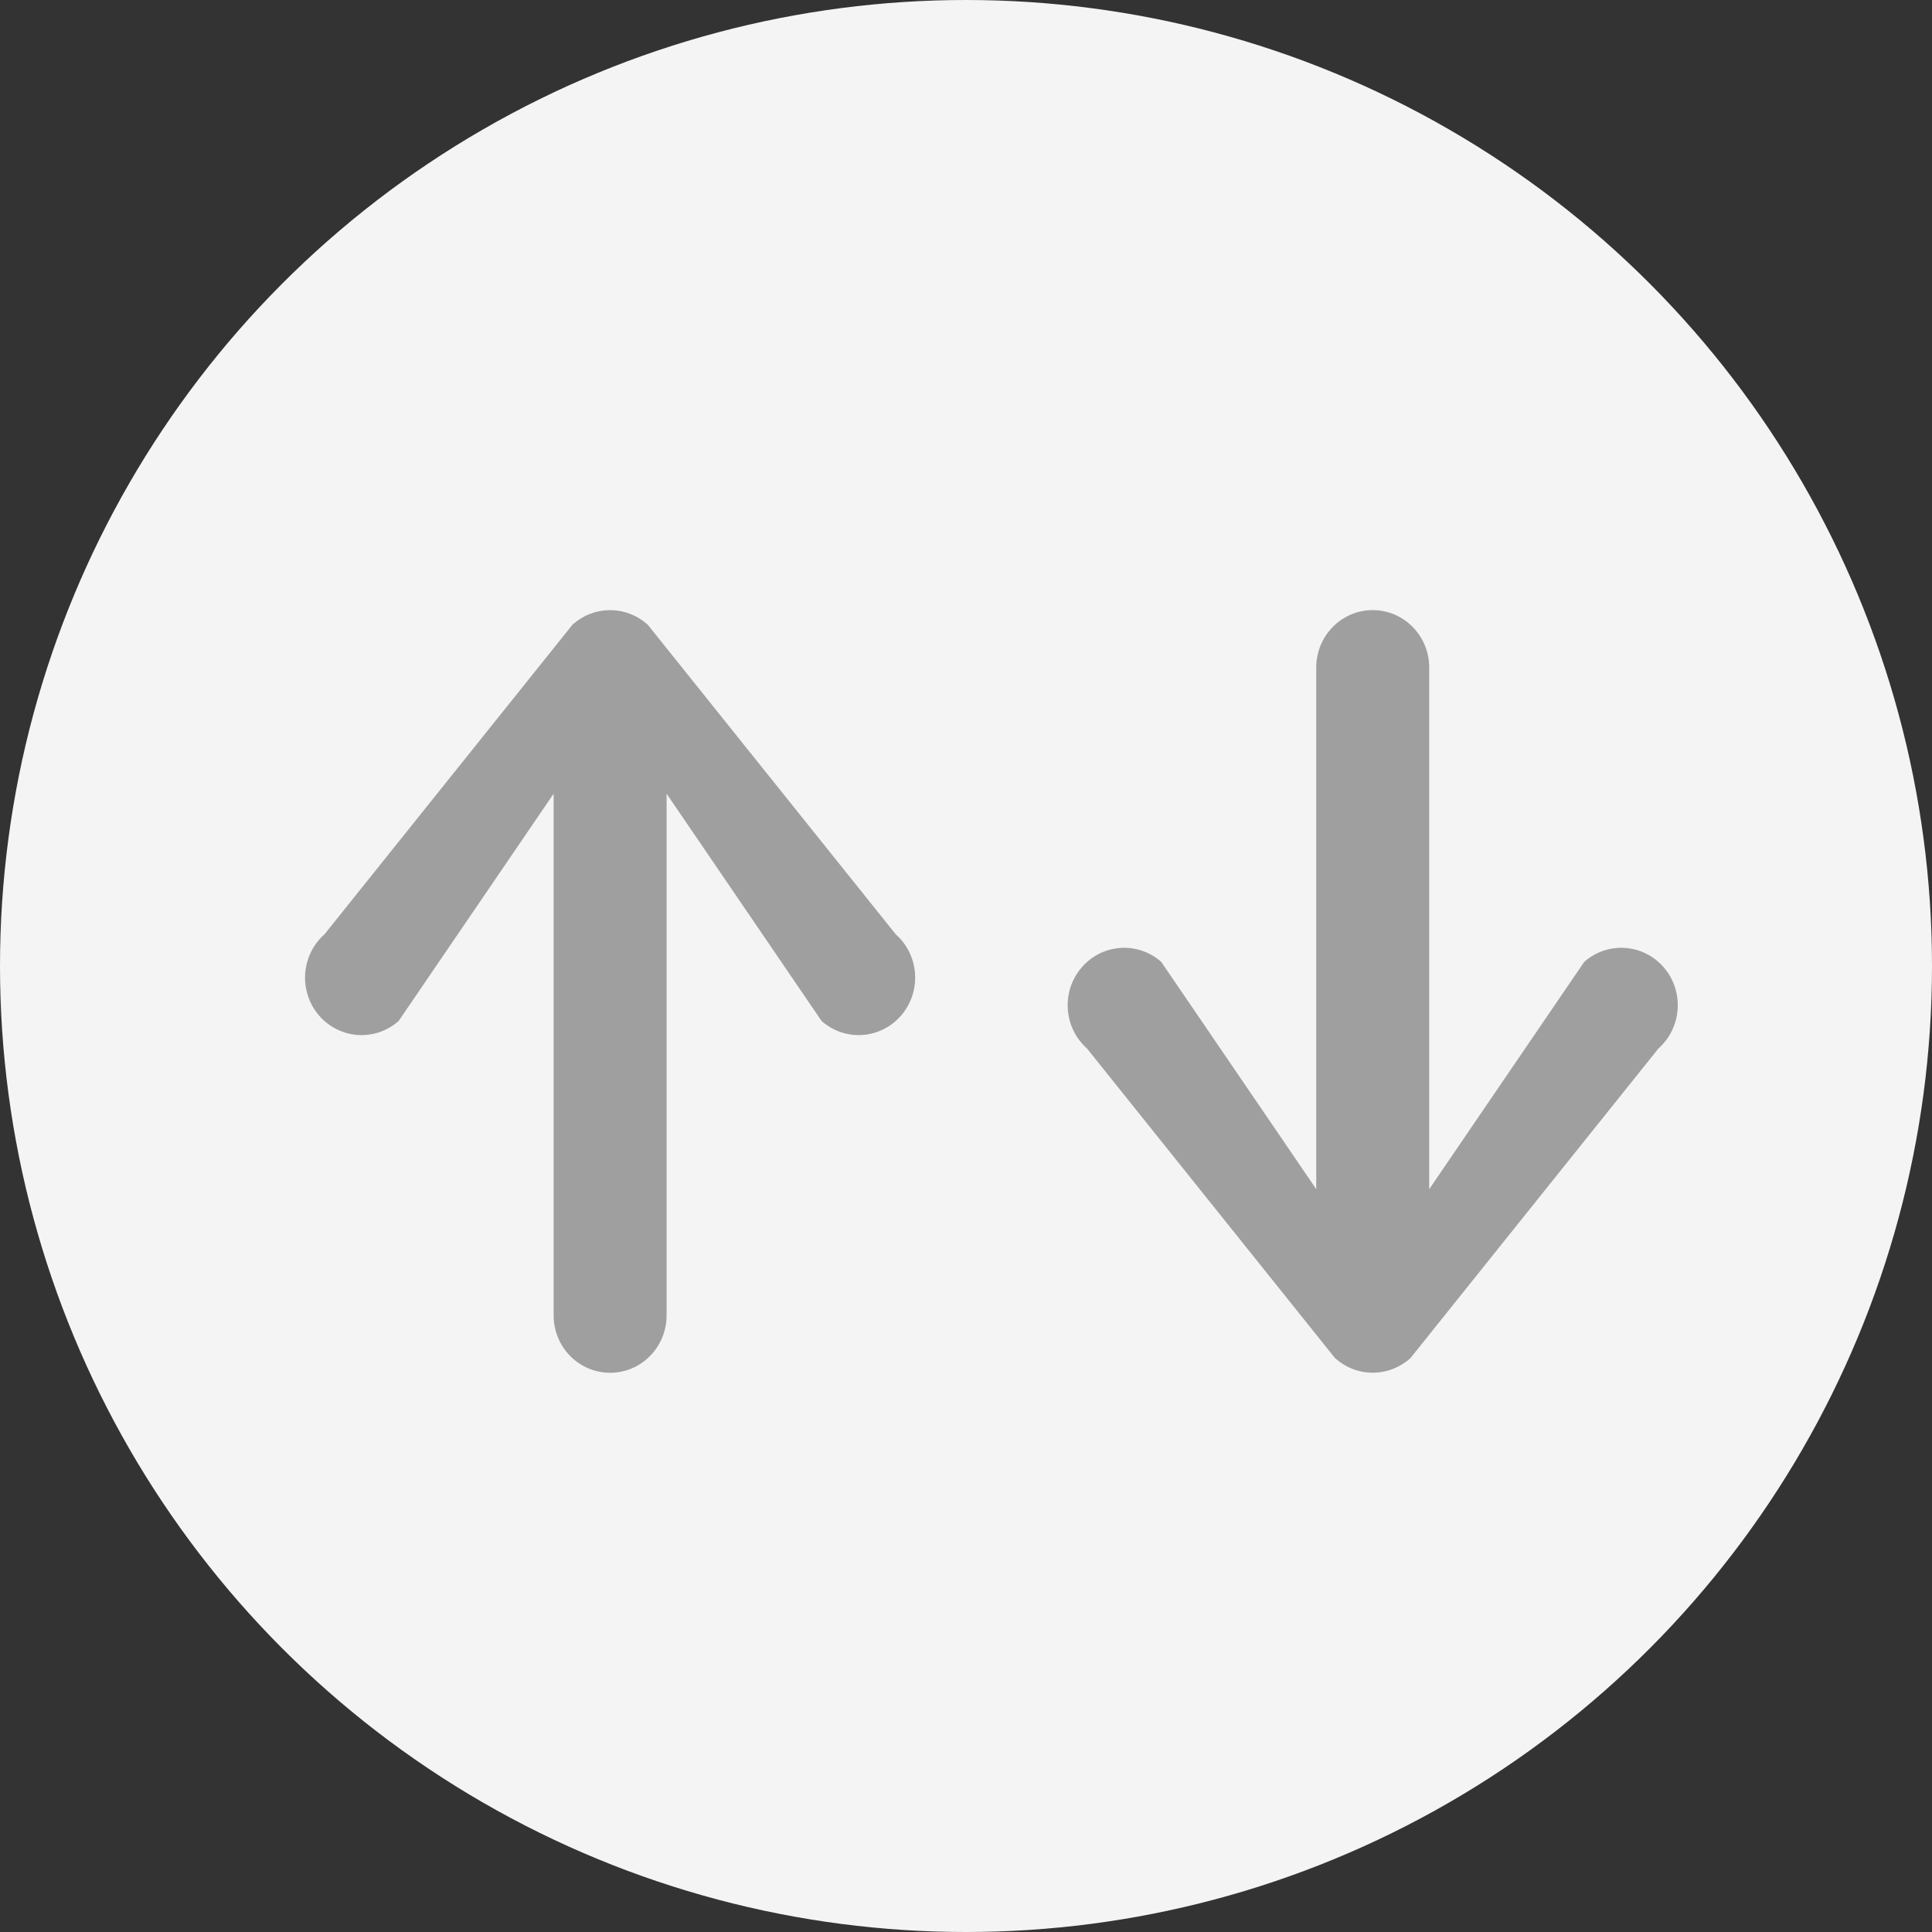 <svg width="29" height="29" viewBox="0 0 29 29" fill="none" xmlns="http://www.w3.org/2000/svg">
<rect x="0" y="0" width="29" height="29" fill="#333333" stroke="none"/>
<circle cx="14.5" cy="14.5" r="14.5" transform="rotate(180 14.5 14.5)" fill="#F4F4F4"/>
<path d="M16.235 14.523C15.927 14.882 15.964 15.426 16.317 15.739L20.04 20.387L20.048 20.393C20.357 20.667 20.806 20.672 21.119 20.429C21.137 20.416 21.153 20.401 21.17 20.387L24.893 15.739C25.246 15.426 25.283 14.882 24.976 14.523C24.668 14.164 24.132 14.126 23.779 14.439L21.453 17.85L21.453 10.02C21.453 9.544 21.073 9.158 20.605 9.158C20.137 9.158 19.757 9.544 19.757 10.02L19.757 17.849L17.431 14.439C17.078 14.126 16.542 14.164 16.235 14.523Z" fill="#9F9F9F"/>
<path d="M4.787 15.241C4.48 14.882 4.517 14.338 4.87 14.025L8.593 9.377L8.601 9.37C8.91 9.097 9.359 9.091 9.672 9.335C9.689 9.348 9.706 9.362 9.723 9.377L13.446 14.025C13.799 14.338 13.836 14.882 13.528 15.241C13.221 15.6 12.685 15.638 12.332 15.325L10.006 11.914L10.006 19.744C10.006 20.22 9.626 20.606 9.158 20.606C8.689 20.606 8.31 20.22 8.31 19.744L8.31 11.914L5.984 15.325C5.631 15.638 5.095 15.6 4.787 15.241Z" fill="#9F9F9F"/>
</svg>
